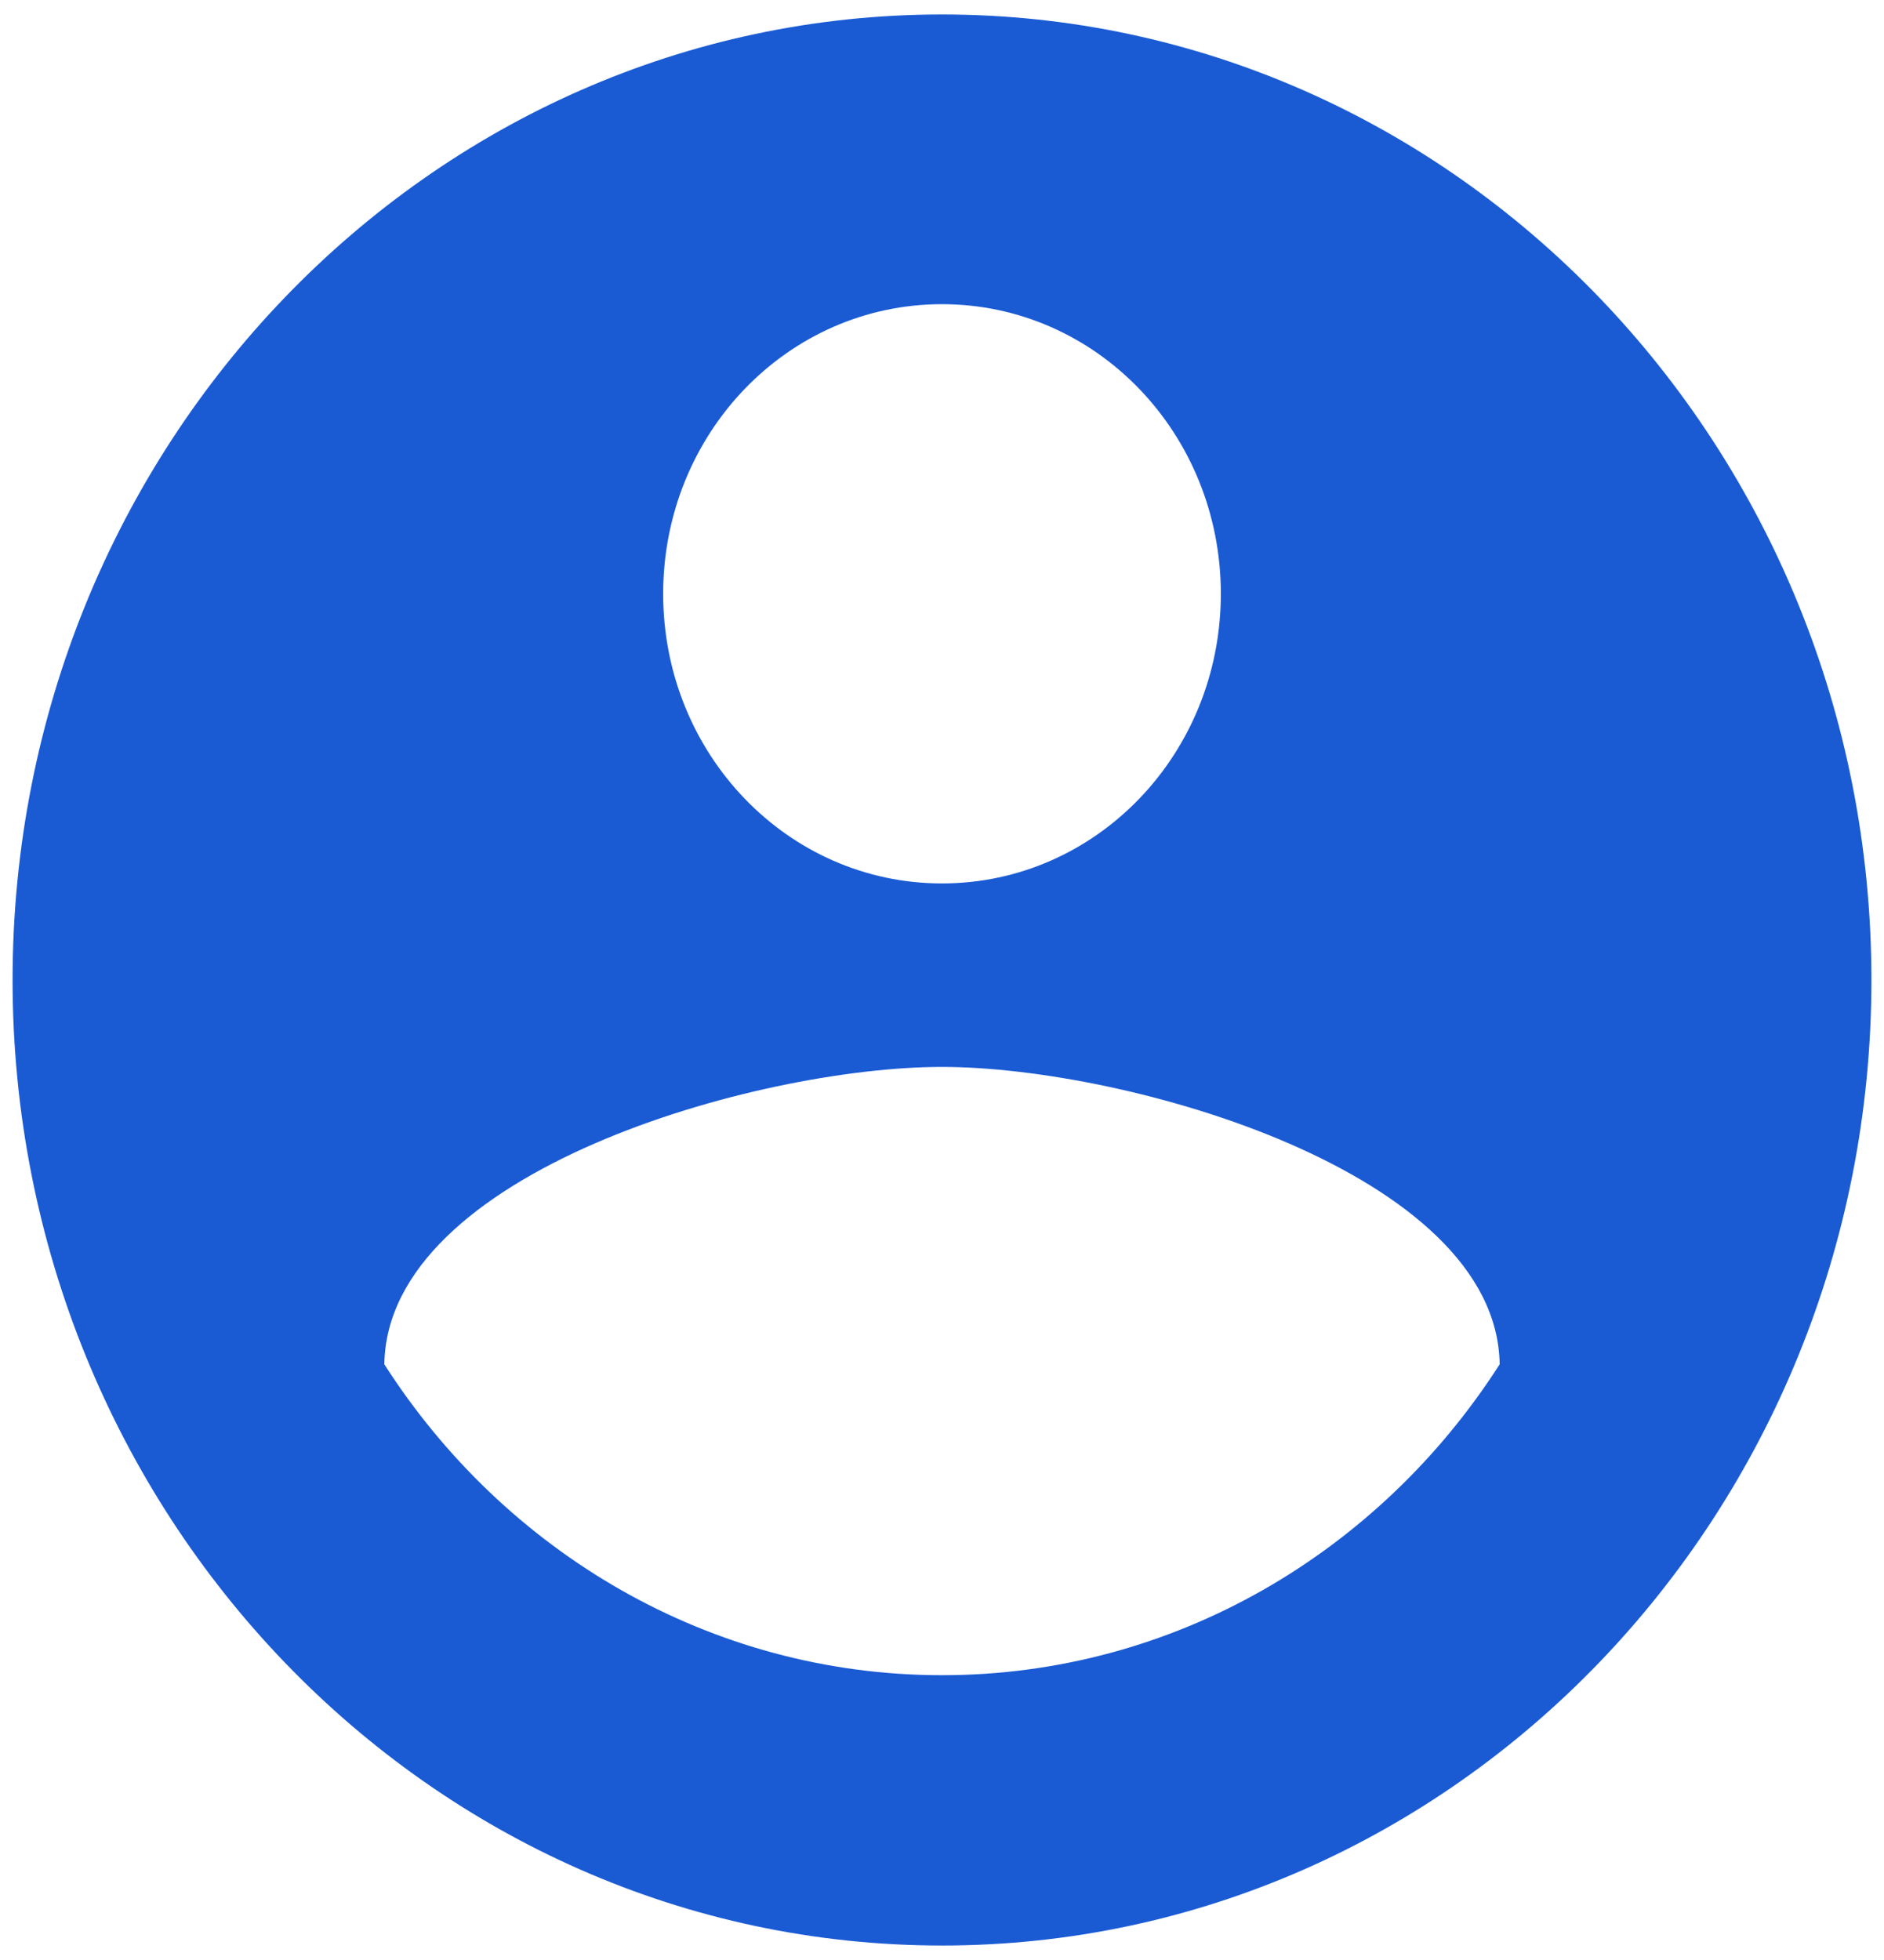 <?xml version="1.0" encoding="utf-8"?>
<!-- Generator: Adobe Illustrator 17.0.0, SVG Export Plug-In . SVG Version: 6.00 Build 0)  -->
<!DOCTYPE svg PUBLIC "-//W3C//DTD SVG 1.1//EN" "http://www.w3.org/Graphics/SVG/1.1/DTD/svg11.dtd">
<svg version="1.1" id="Livello_1" xmlns="http://www.w3.org/2000/svg" xmlns:xlink="http://www.w3.org/1999/xlink" x="0px" y="0px"
	 width="25px" height="26px" viewBox="0 0 25 26" enable-background="new 0 0 25 26" xml:space="preserve">
<path fill="#1A5BD4" d="M12.5,0.192C5.692,0.192,0.167,5.93,0.167,13S5.692,25.808,12.5,25.808S24.833,20.07,24.833,13
	S19.308,0.192,12.5,0.192z M12.5,4.035c2.047,0,3.7,1.716,3.7,3.842s-1.653,3.842-3.7,3.842s-3.7-1.716-3.7-3.842
	C8.8,5.751,10.453,4.035,12.5,4.035z M12.5,22.222c-3.083,0-5.809-1.639-7.4-4.124c0.037-2.549,4.933-3.945,7.4-3.945
	c2.454,0,7.363,1.396,7.4,3.945C18.309,20.582,15.583,22.222,12.5,22.222z"/>
<defs>
	<filter id="Adobe_OpacityMaskFilter" filterUnits="userSpaceOnUse">
		<feColorMatrix  type="matrix" values="1 0 0 0 0  0 1 0 0 0  0 0 1 0 0  0 0 0 1 0"/>
	</filter>
</defs>
<mask maskUnits="userSpaceOnUse" id="mask0_83_545">
	<path fill="#FFFFFF" filter="url(#Adobe_OpacityMaskFilter)" d="M12.333-420.5C5.525-420.5,0-414.762,0-407.692
		s5.525,12.808,12.333,12.808s12.333-5.738,12.333-12.808C24.667-414.762,19.141-420.5,12.333-420.5z M12.333-416.658
		c2.047,0,3.7,1.716,3.7,3.842s-1.653,3.842-3.7,3.842s-3.7-1.716-3.7-3.842C8.633-414.941,10.286-416.658,12.333-416.658z
		 M12.333-398.471c-3.083,0-5.809-1.639-7.4-4.124c0.037-2.549,4.933-3.945,7.4-3.945c2.454,0,7.363,1.396,7.4,3.945
		C18.142-400.11,15.417-398.471,12.333-398.471z"/>
</mask>
<g mask="url(#mask0_83_545)">
</g>
</svg>
